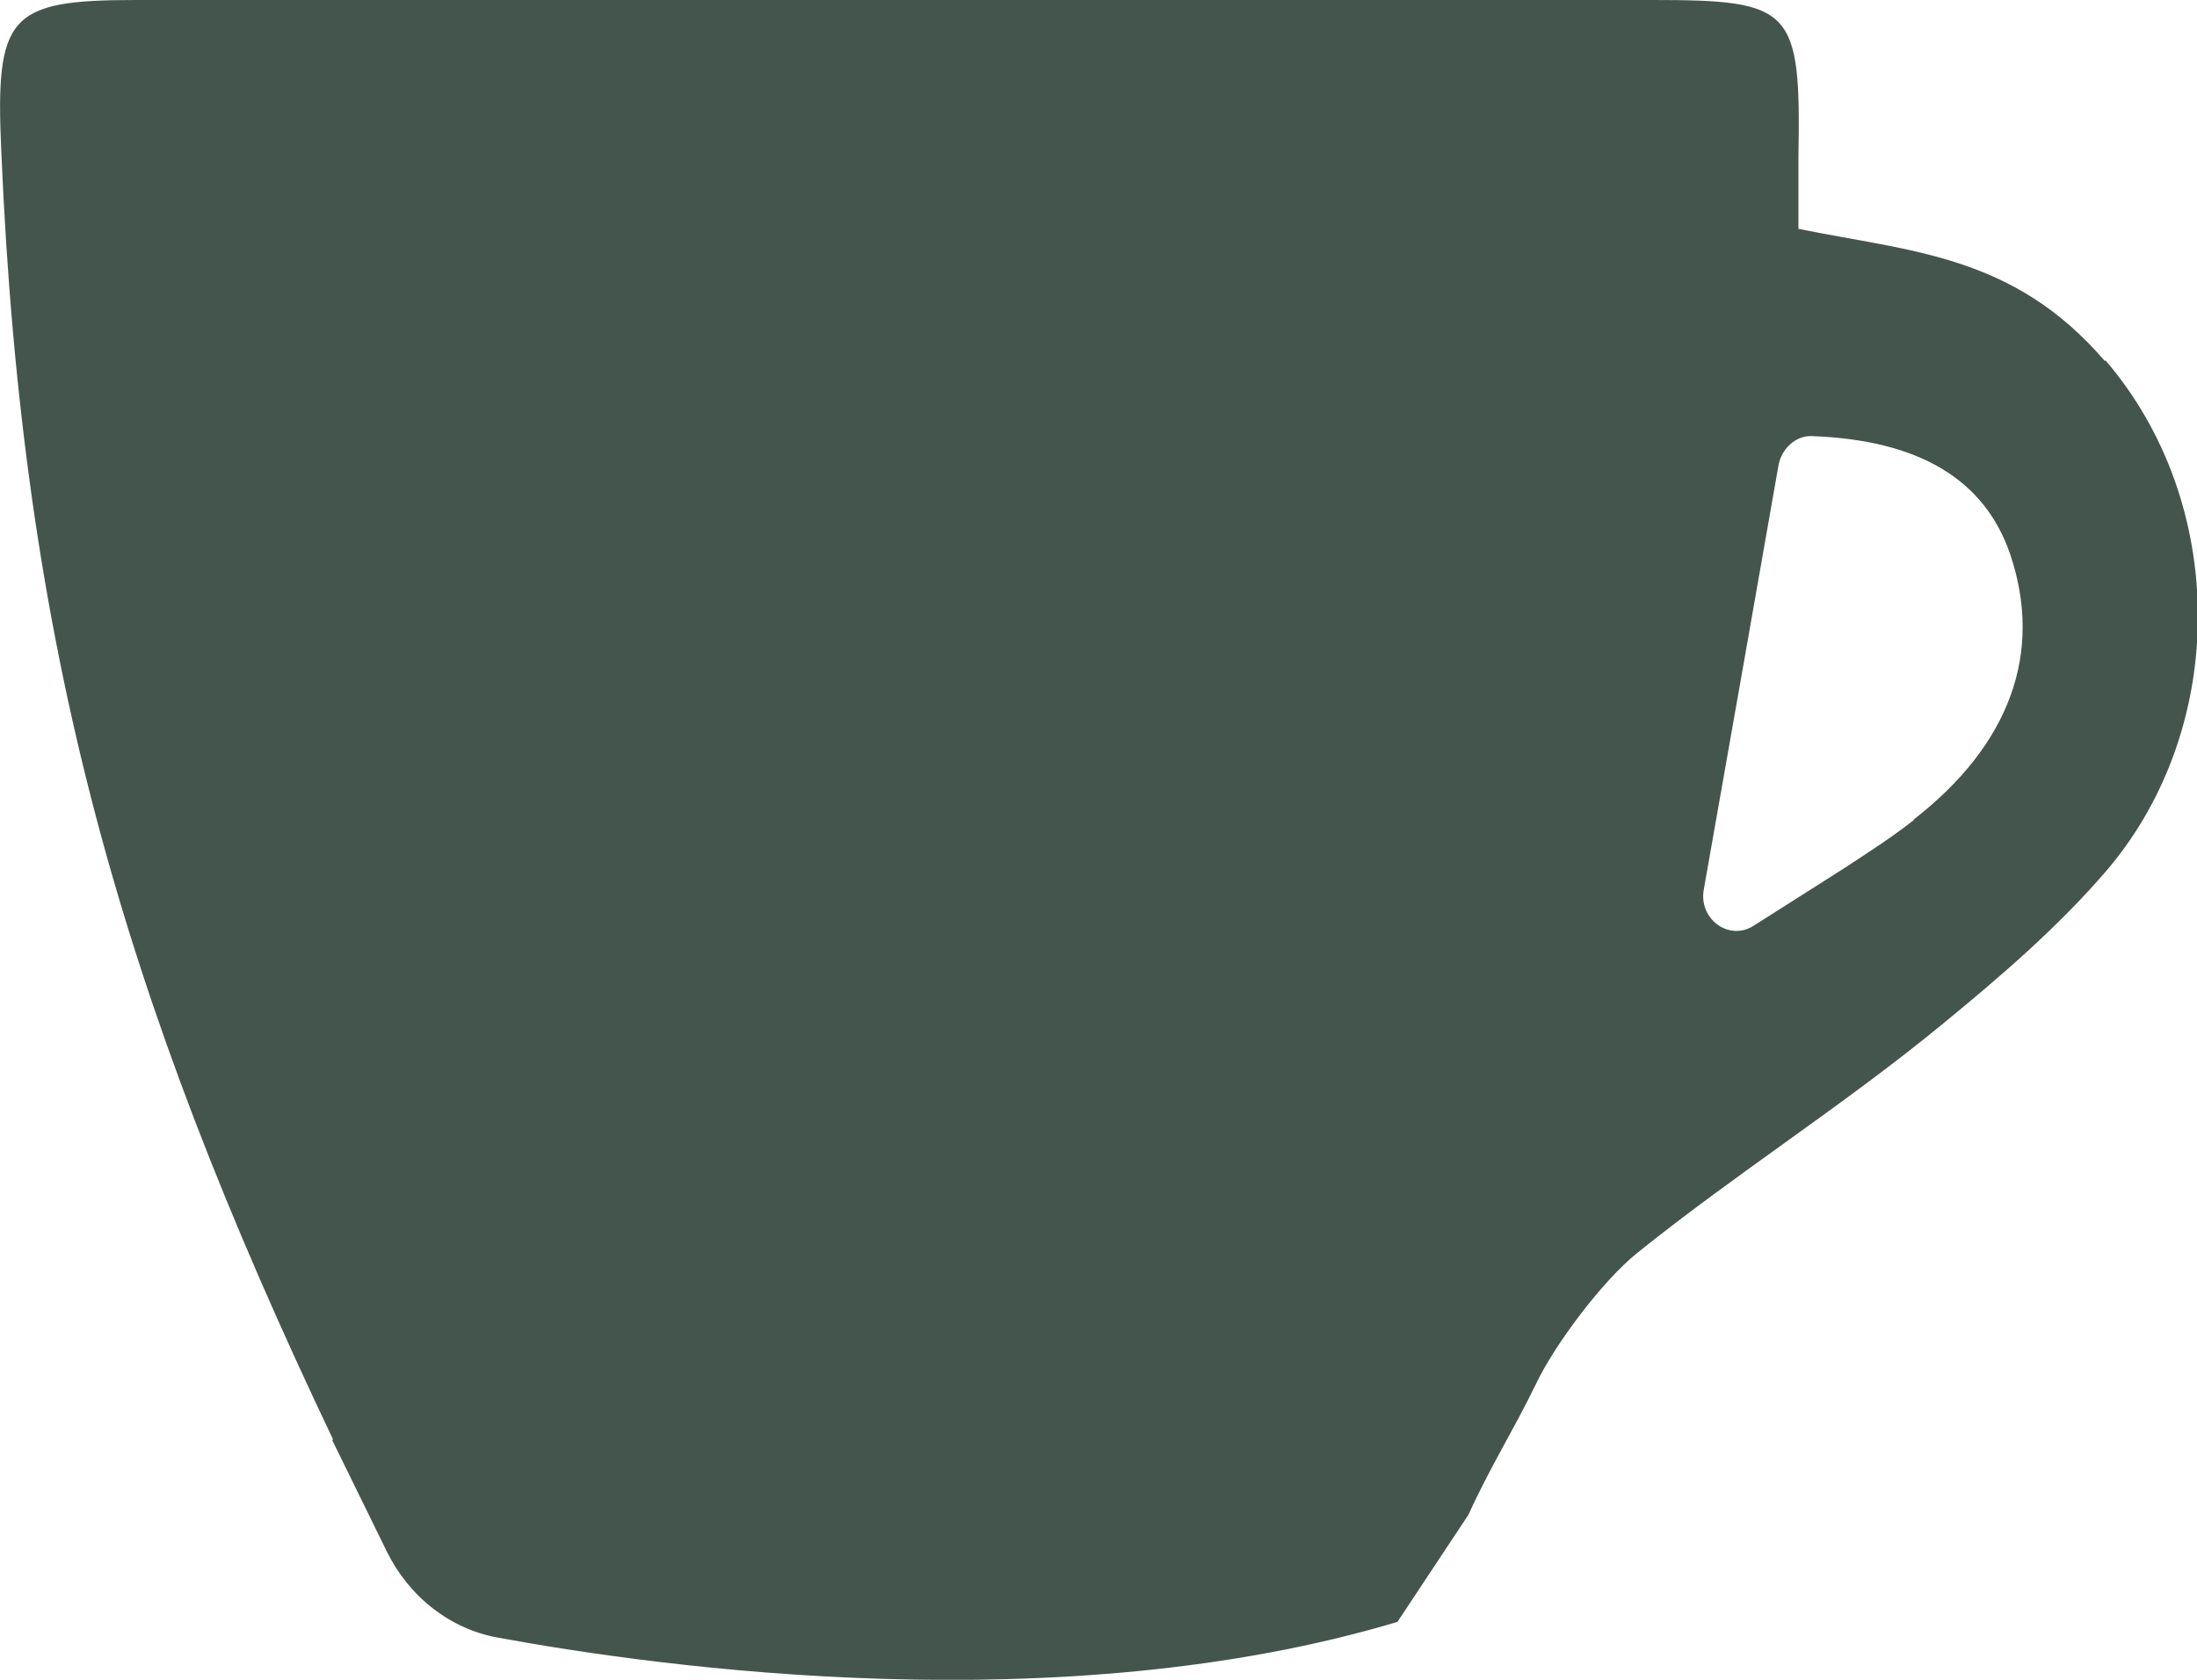 <svg xmlns="http://www.w3.org/2000/svg" fill="none" viewBox="0 0 17 13" height="13" width="17">
<g clip-path="url(#clip0_82_1158)" id="Layer_1">
<path fill="#44554D" d="M16.287 2.794C15.579 1.97 14.789 1.949 13.916 1.771C13.916 1.578 13.916 1.395 13.916 1.217C13.936 0.066 13.873 0 12.789 0C8.876 0 4.963 0 1.051 0C0.068 0 -0.038 0.117 0.01 1.171C0.174 5.034 0.94 7.701 2.578 11.142H2.569L2.993 12.007C3.166 12.359 3.484 12.608 3.855 12.674C5.127 12.908 8.206 13.331 10.813 12.552L11.363 11.722C11.531 11.351 11.705 11.081 11.883 10.715C12.032 10.399 12.408 9.905 12.668 9.697C13.434 9.081 14.263 8.556 15.025 7.93C15.478 7.559 15.935 7.167 16.316 6.719C17.246 5.609 17.236 3.889 16.292 2.789L16.287 2.794ZM14.808 6.347C14.639 6.48 14.456 6.597 14.278 6.714C14.046 6.861 13.815 7.009 13.565 7.167C13.377 7.284 13.141 7.111 13.184 6.882C13.382 5.767 13.569 4.693 13.762 3.599C13.786 3.471 13.897 3.37 14.018 3.375C14.851 3.405 15.357 3.711 15.555 4.291C15.81 5.049 15.555 5.762 14.808 6.342V6.347Z" id="Vector"></path>
</g>
<defs>
<clipPath id="clip0_82_1158">
<rect fill="white" height="13" width="17"></rect>
</clipPath>
</defs>
</svg>
